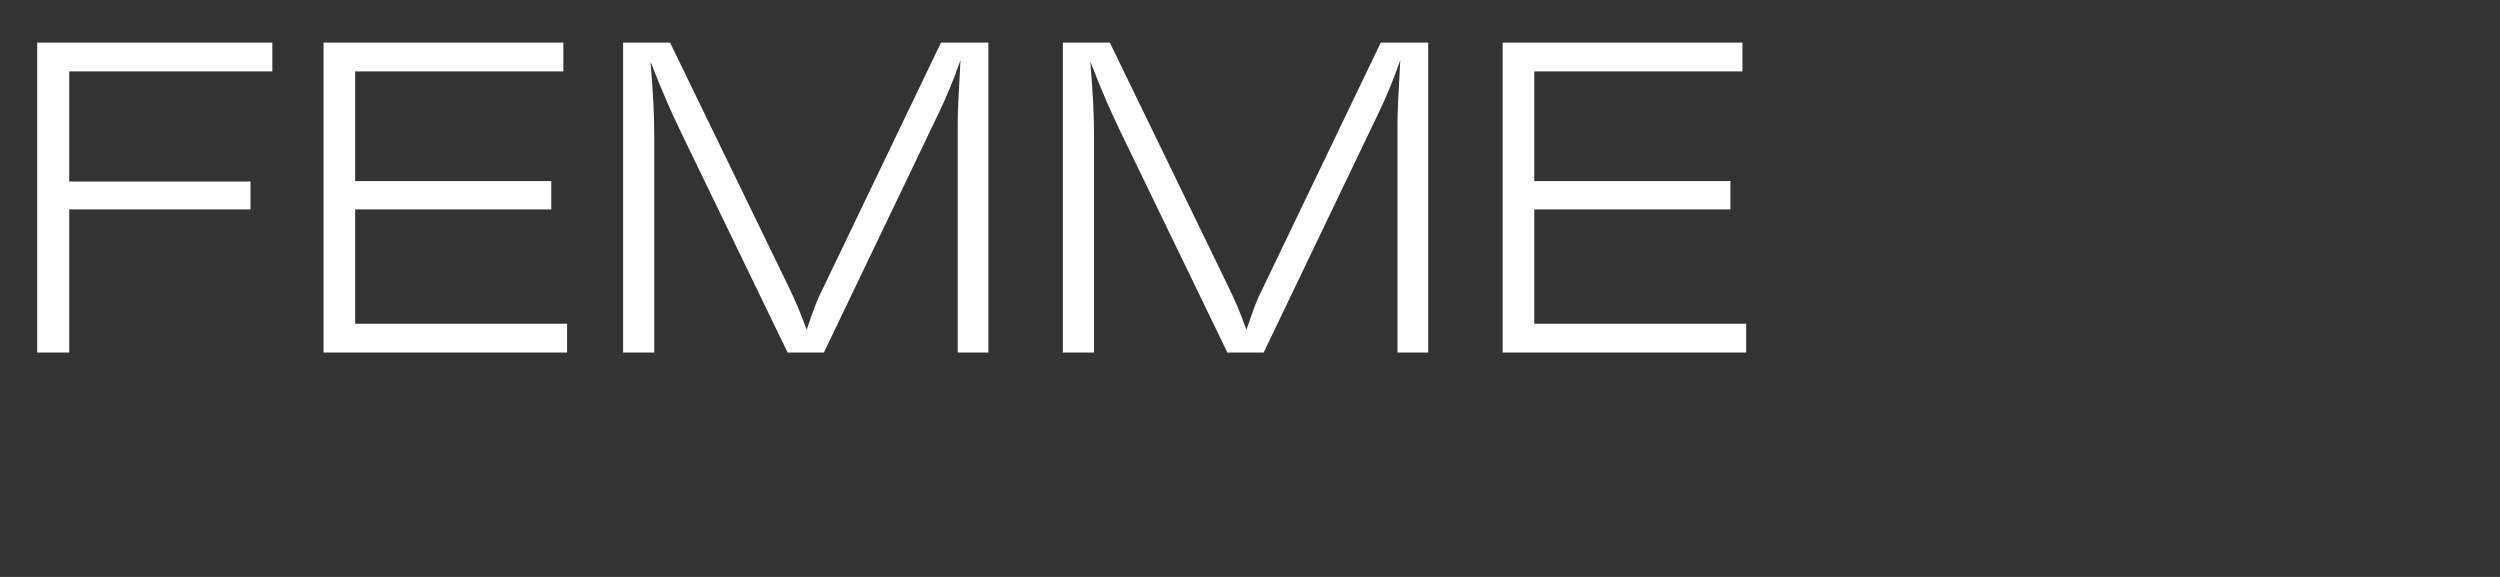 <svg xmlns="http://www.w3.org/2000/svg" fill="none" viewBox="0 0 156 36" height="36" width="156">
<rect x="0" y="0" width="156" height="36" fill="#333333" stroke="none"/>
<g clip-path="url(#clip0_394_140)">
<path fill="white" d="M4.321 22H2.32V2.657H16.994V4.455H4.321V11.328H15.631V13.068H4.321V22ZM35.386 22H20.19V2.657H35.154V4.455H22.162V11.299H34.4V13.068H22.162V20.202H35.386V22ZM61.675 22H59.761V7.819C59.761 6.862 59.791 6.485 59.935 3.759C59.385 5.296 59.066 6.021 58.572 7.065L51.41 22H49.148L42.507 8.283C41.81 6.833 41.404 5.905 40.593 3.846C40.767 6.021 40.825 7.094 40.825 8.602V22H38.882V2.657H41.81L49.148 17.766C49.699 18.926 49.843 19.245 50.337 20.579C50.8 19.216 51.004 18.665 51.294 18.114L58.718 2.657H61.675V22ZM89.118 22H87.204V7.819C87.204 6.862 87.233 6.485 87.378 3.759C86.827 5.296 86.508 6.021 86.015 7.065L78.852 22H76.59L69.949 8.283C69.253 6.833 68.847 5.905 68.035 3.846C68.209 6.021 68.267 7.094 68.267 8.602V22H66.324V2.657H69.253L76.59 17.766C77.141 18.926 77.286 19.245 77.779 20.579C78.243 19.216 78.446 18.665 78.736 18.114L86.16 2.657H89.118V22ZM108.962 22H93.766V2.657H108.73V4.455H95.738V11.299H107.976V13.068H95.738V20.202H108.962V22Z"></path>
</g>
<defs>
<clipPath id="clip0_394_140">
<rect fill="white" height="36" width="156"></rect>
</clipPath>
</defs>
</svg>
